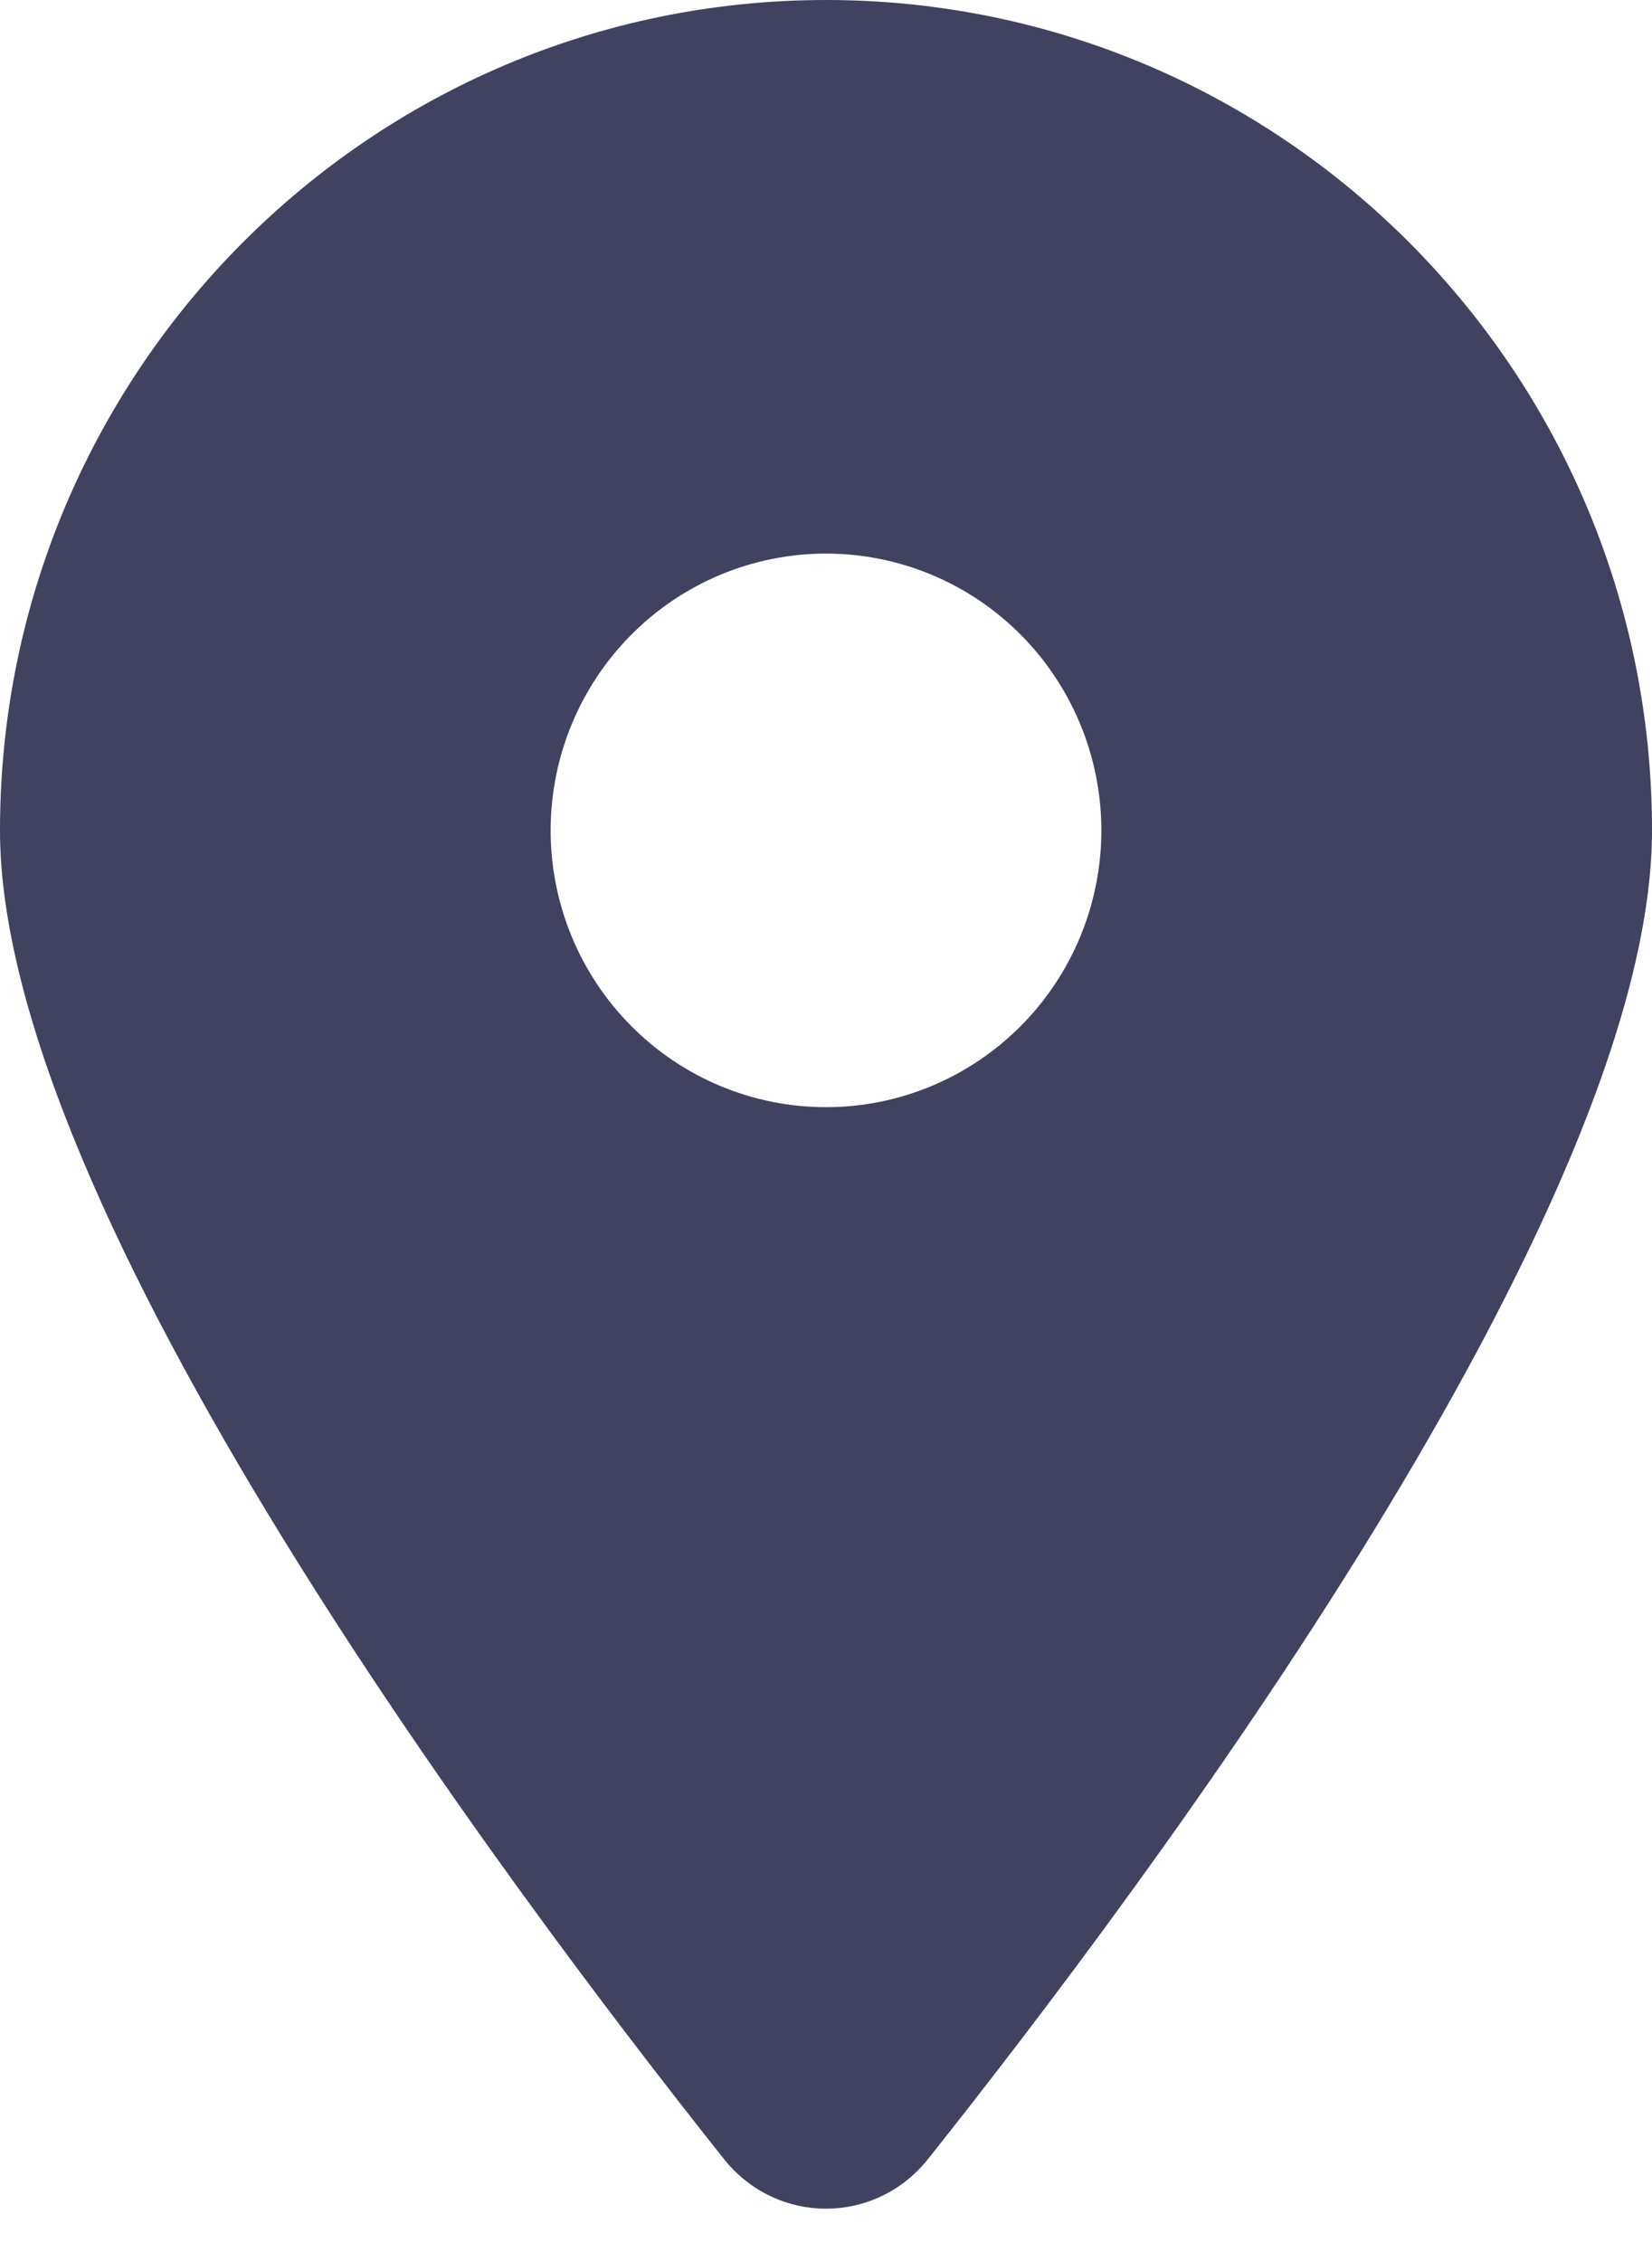<?xml version="1.0" encoding="UTF-8"?> <svg xmlns="http://www.w3.org/2000/svg" width="19" height="26" viewBox="0 0 19 26" fill="none"><g clip-path="url(#clip0_26_2192)"><path d="M10.673 24.817C13.211 21.625 19 13.89 19 9.545C19 4.275 14.745 0 9.5 0C4.255 0 0 4.275 0 9.545C0 13.89 5.789 21.625 8.327 24.817C8.936 25.577 10.064 25.577 10.673 24.817ZM9.5 6.363C10.34 6.363 11.145 6.698 11.739 7.295C12.333 7.892 12.667 8.701 12.667 9.545C12.667 10.389 12.333 11.198 11.739 11.794C11.145 12.391 10.34 12.726 9.5 12.726C8.66 12.726 7.855 12.391 7.261 11.794C6.667 11.198 6.333 10.389 6.333 9.545C6.333 8.701 6.667 7.892 7.261 7.295C7.855 6.698 8.66 6.363 9.5 6.363Z" fill="#40425F"></path></g><defs><clipPath id="clip0_26_2192"><rect width="19" height="25.453" fill="white"></rect></clipPath></defs></svg> 